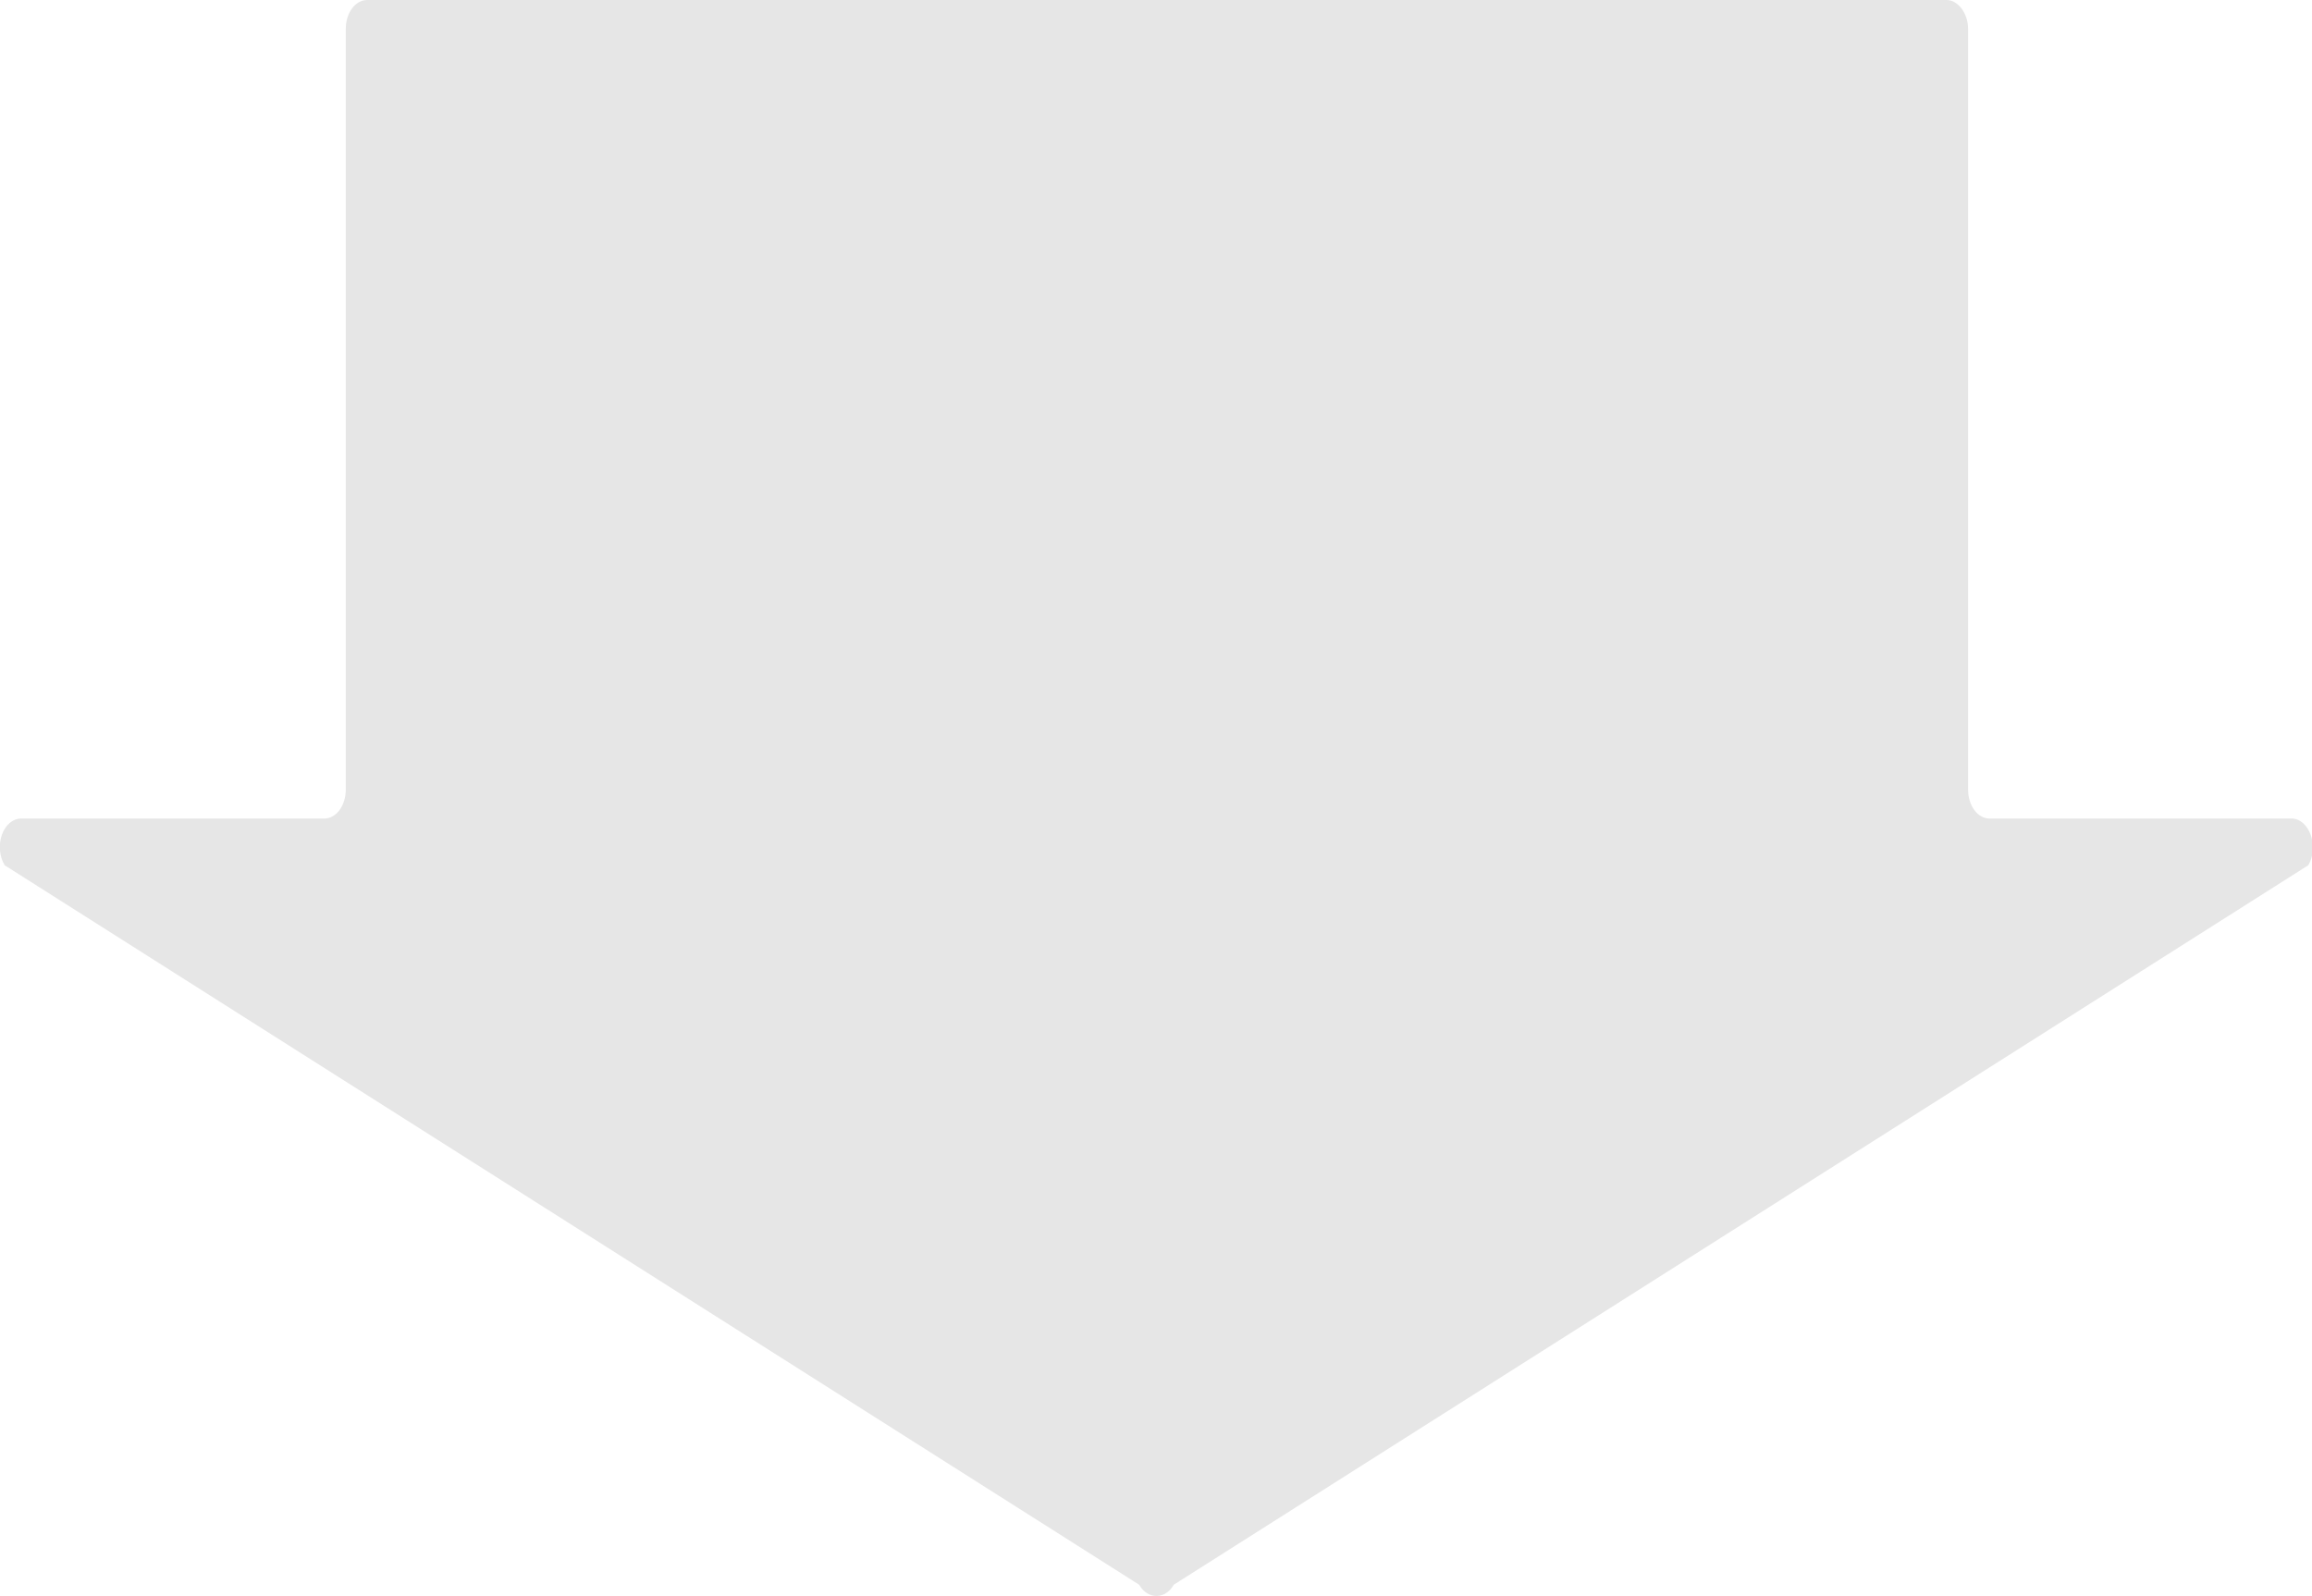 <?xml version="1.0" encoding="utf-8"?>
<!-- Generator: Adobe Illustrator 27.9.1, SVG Export Plug-In . SVG Version: 6.00 Build 0)  -->
<svg version="1.1" id="_レイヤー_2" xmlns="http://www.w3.org/2000/svg" xmlns:xlink="http://www.w3.org/1999/xlink" x="0px"
	 y="0px" viewBox="0 0 247.4 170.8" style="enable-background:new 0 0 247.4 170.8;" xml:space="preserve">
<style type="text/css">
	.st0{fill:#E6E6E6;}
</style>
<g id="_レイヤー_1-2">
	<path class="st0" d="M125.6,169.6l121.4-77c1.2-2,0.1-5-1.8-5h-32.3c-1.3,0-2.3-1.4-2.3-3.1V3.1c0-1.7-1.1-3.1-2.3-3.1h-169
		C38,0,37,1.4,37,3.1v81.4c0,1.7-1,3.1-2.3,3.1H2.3c-2,0-3,3-1.8,5l121.4,77C122.8,171.2,124.7,171.2,125.6,169.6z"/>
</g>
</svg>
